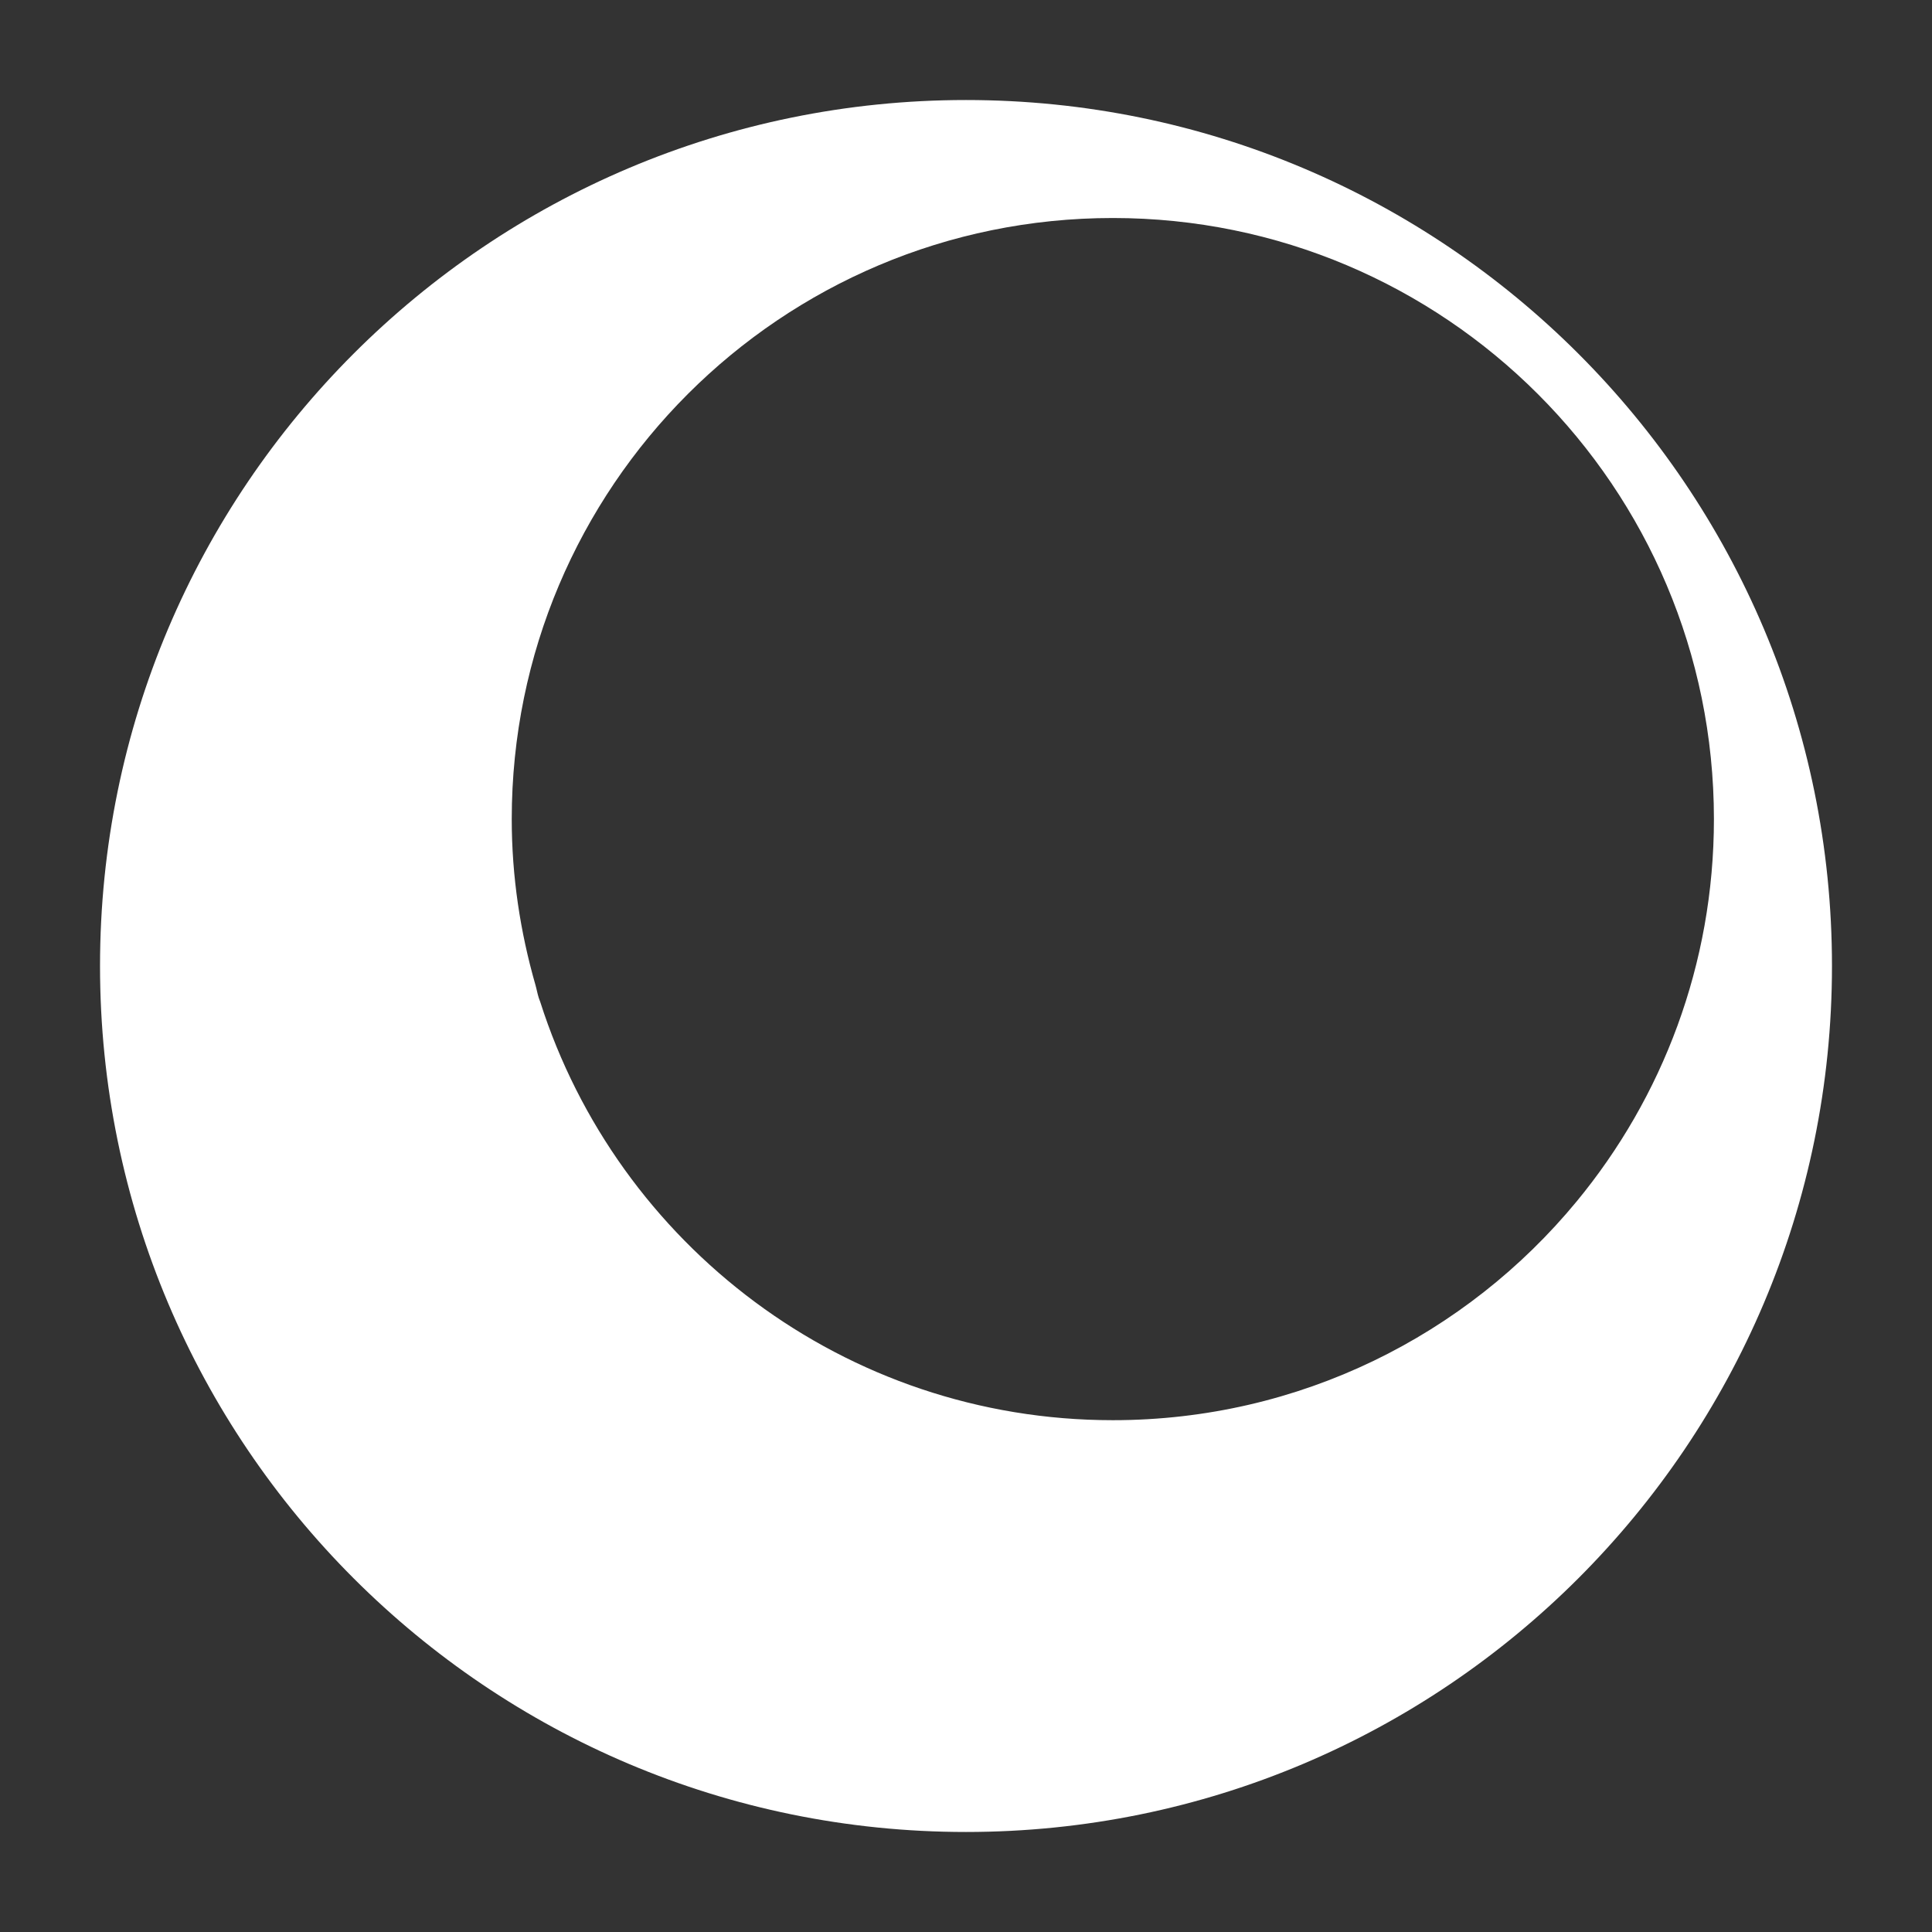 <?xml version="1.0" encoding="utf-8"?>
<!-- Generator: Adobe Illustrator 15.1.0, SVG Export Plug-In . SVG Version: 6.00 Build 0)  -->
<!DOCTYPE svg PUBLIC "-//W3C//DTD SVG 1.1//EN" "http://www.w3.org/Graphics/SVG/1.1/DTD/svg11.dtd">
<svg xmlns:x="http://ns.adobe.com/Extensibility/1.0/" xmlns:i="http://ns.adobe.com/AdobeIllustrator/10.0/" xmlns:graph="http://ns.adobe.com/Graphs/1.0/" xmlns="http://www.w3.org/2000/svg" xmlns:xlink="http://www.w3.org/1999/xlink" version="1.1" id="Livello_1" x="0px" y="0px" width="57px" height="57px" viewBox="0 0 57 57" xml:space="preserve">
<rect x="0" y="0" width="57" height="57" fill="#333333" stroke="none"/>
<path fill="#FFFFFF" d="M28.5,2.951c-14.111,0-25.549,11.437-25.549,25.548c0,14.112,11.438,25.55,25.549,25.55  c14.109,0,25.549-11.438,25.549-25.55C54.049,14.388,42.609,2.951,28.5,2.951z M32.832,41.9c-7.914,0-14.612-5.186-16.894-12.343  c-0.013-0.04-0.031-0.077-0.043-0.117c-0.04-0.127-0.063-0.261-0.1-0.389c-0.445-1.553-0.697-3.188-0.697-4.885  c0-9.794,7.939-17.734,17.734-17.734c9.794,0,17.734,7.939,17.734,17.734c0,4.285-1.52,8.215-4.05,11.28  C43.264,39.389,38.341,41.9,32.832,41.9z"/>
</svg>
